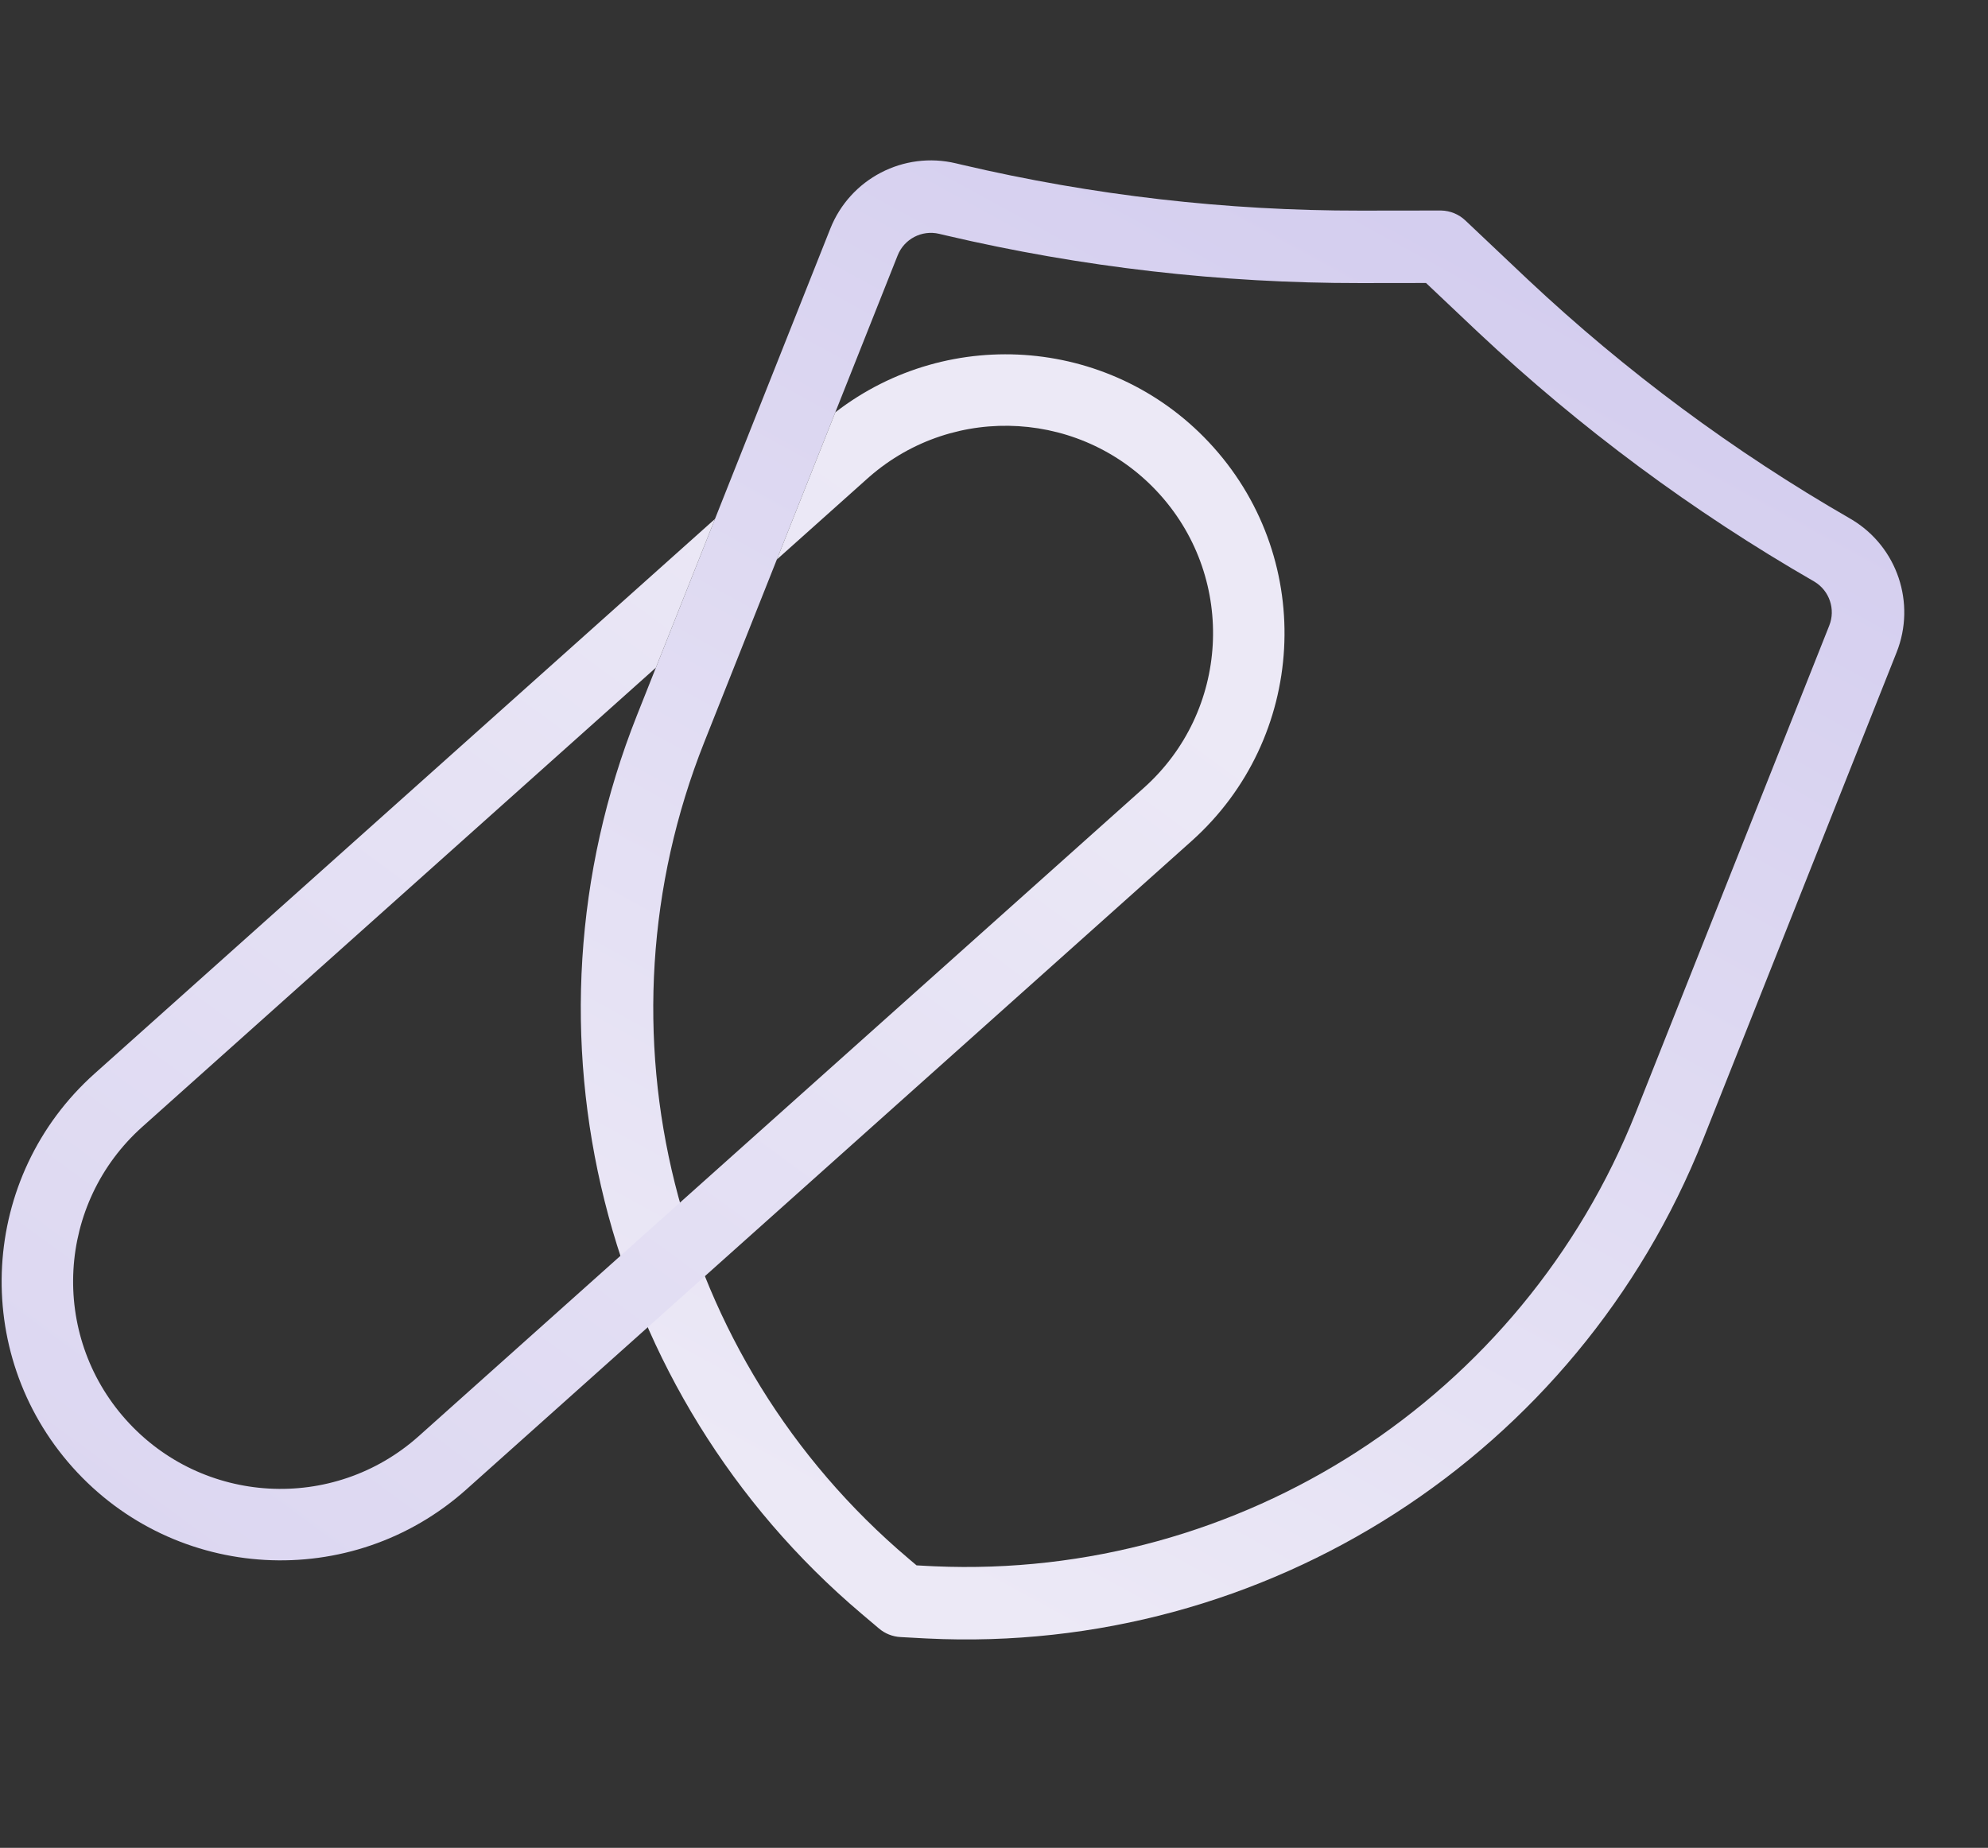 <?xml version="1.0" encoding="UTF-8"?> <svg xmlns="http://www.w3.org/2000/svg" width="823" height="765" viewBox="0 0 823 765" fill="none"><rect x="0" y="0" width="823" height="765" fill="#333333" stroke="none"/><path d="M757.289 258.973C759.963 252.242 757.375 244.583 751.211 240.843L750.915 240.668C700.817 211.824 654.232 177.274 612.092 137.711L610.089 135.823L590.353 117.157L563.189 117.191C505.381 117.261 447.763 110.633 391.486 97.441L388.808 96.808C381.65 95.103 374.325 98.91 371.609 105.748L291.536 307.297C244.22 426.397 278.249 562.413 376.079 645.208L379.438 648.049L383.831 648.287L386.828 648.434C513.648 654.018 630.27 578.691 677.217 460.522L757.289 258.973ZM705.097 471.598C653.226 602.163 524.069 685.203 383.862 678.328L382.212 678.244L372.786 677.734C369.52 677.558 366.402 676.319 363.905 674.206L356.699 668.108C249.033 576.989 211.581 427.297 263.656 296.22L343.728 94.671C351.947 73.983 374.107 62.465 395.762 67.625L398.333 68.233C452.354 80.896 507.662 87.259 563.153 87.192L596.297 87.151L596.657 87.155C600.367 87.239 603.92 88.697 606.622 91.253L630.703 114.028L632.626 115.84C673.076 153.817 717.793 186.981 765.883 214.669L766.779 215.198C785.428 226.512 793.26 249.684 785.17 270.049L705.097 471.598Z" fill="url(#paint0_linear_114_721)"></path><path d="M345.8 170.71C393.281 134.012 461.761 139.747 502.385 185.184C544.887 232.72 540.805 305.71 493.269 348.211L193.093 616.593C145.557 659.094 72.567 655.012 30.066 607.476C-12.434 559.94 -8.353 486.95 39.182 444.448L295.984 214.846L271.529 276.401L58.904 466.506C23.55 498.116 20.514 552.4 52.124 587.755C83.734 623.11 138.019 626.146 173.374 594.536L473.549 326.154C508.903 294.544 511.939 240.258 480.329 204.903C448.966 169.825 395.28 166.564 359.911 197.39L359.079 198.124L322 231.276L321.593 231.638L345.8 170.71Z" fill="url(#paint1_linear_114_721)"></path><defs><linearGradient id="paint0_linear_114_721" x1="826.327" y1="-147.137" x2="353.033" y2="718.988" gradientUnits="userSpaceOnUse"><stop stop-color="#C7BFEB"></stop><stop offset="0.924" stop-color="#ECE9F6"></stop></linearGradient><linearGradient id="paint1_linear_114_721" x1="371.5" y1="201" x2="-365" y2="1208.5" gradientUnits="userSpaceOnUse"><stop stop-color="#ECE9F6"></stop><stop offset="1" stop-color="#C7BFEB"></stop></linearGradient></defs></svg> 